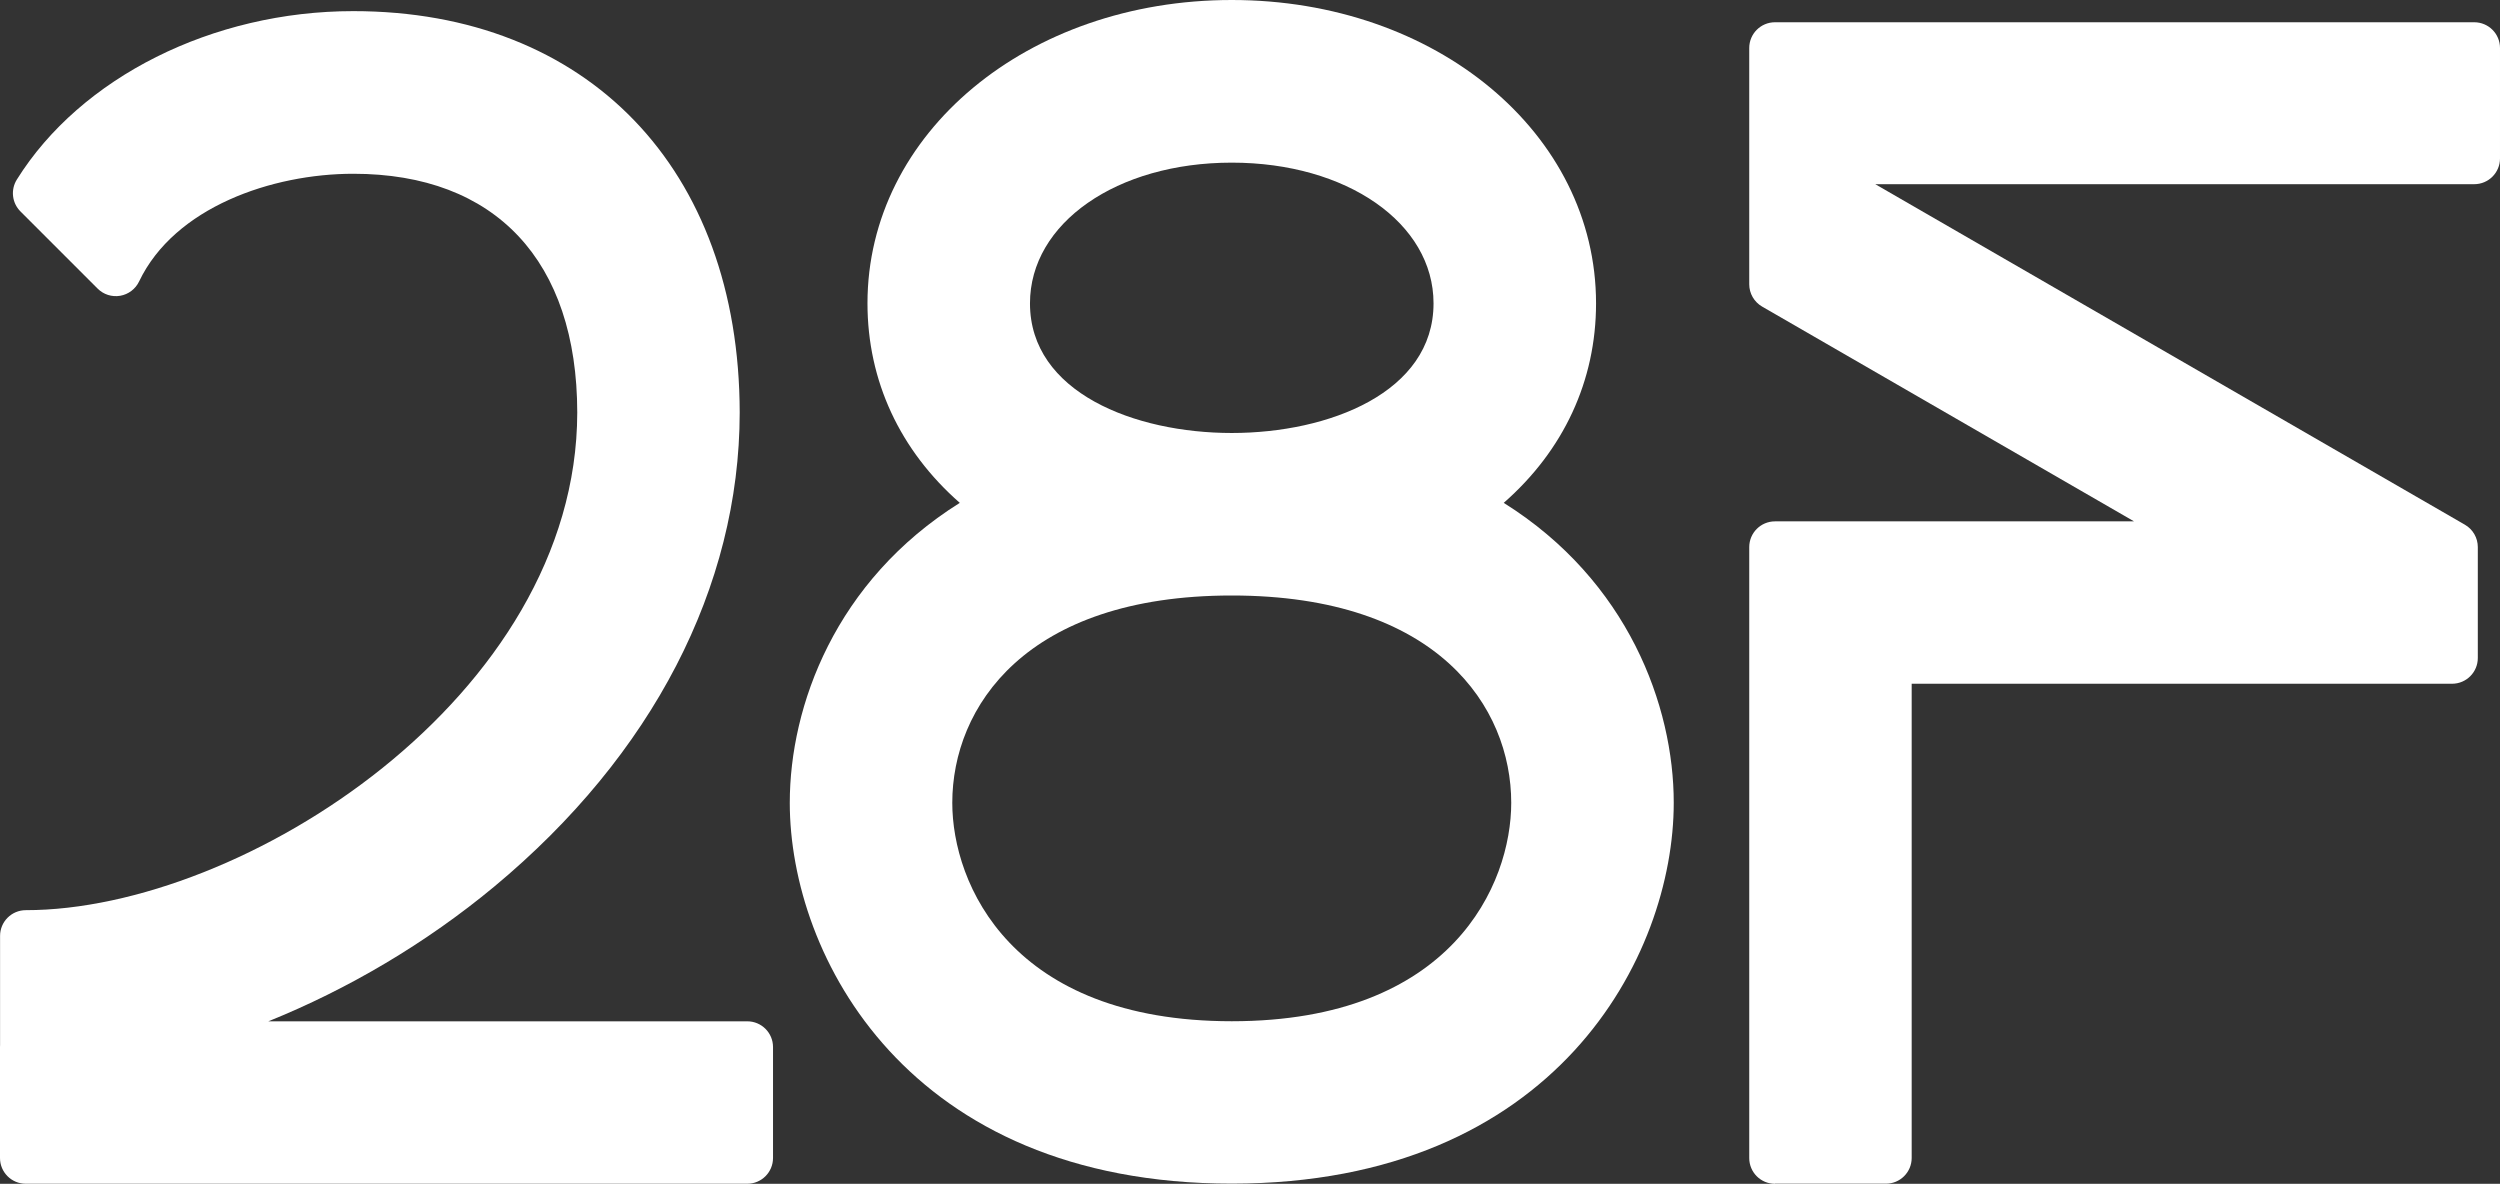 <?xml version="1.0" encoding="UTF-8"?>
<svg id="Capa_1" data-name="Capa 1" xmlns="http://www.w3.org/2000/svg" viewBox="0 0 386.44 182.99">
  <rect x="0" y="0" width="386.44" height="182.99" fill="#333333" stroke="none"/>
  <defs>
    <style>
      .cls-1 {
        fill: #fff;
      }
    </style>
  </defs>
  <path class="cls-1" d="M119.49,179.01v-17.16c0-2.2-1.78-3.98-3.98-3.98H41.48c12.33-4.97,24.41-12.09,34.94-20.84,24.42-20.3,37.89-46.31,37.92-73.25-.05-37.7-23.51-62.06-59.74-62.06C32.88,1.72,12.47,11.94,2.6,27.76c-.98,1.57-.75,3.61.56,4.92l11.93,11.93c.91.91,2.2,1.33,3.49,1.11,1.27-.22,2.36-1.04,2.92-2.21,5.49-11.5,20.59-16.65,33.11-16.65,21.98,0,34.6,13.46,34.62,36.92-.06,43.88-51.75,76.91-85.24,76.91-2.2,0-3.98,1.78-3.98,3.98v16.88c0,.09-.01.19-.01.29v17.16c0,2.2,1.78,3.98,3.98,3.98h111.53c2.2,0,3.98-1.78,3.98-3.98Z"/>
  <path class="cls-1" d="M122.08,124.08c0,23.67,18.19,58.88,68.32,58.88s68.32-35.21,68.32-58.88c0-14.93-7.03-34.29-26.28-46.35,9.25-8.1,14.27-18.86,14.27-30.84,0-26.29-24.74-46.89-56.31-46.89s-56.31,20.59-56.31,46.88c0,11.99,5.02,22.74,14.27,30.85-19.26,12.06-26.28,31.42-26.28,46.35ZM190.4,92.05c31.89,0,43.2,17.27,43.2,32.05,0,12.54-9.1,33.76-43.2,33.76s-43.2-21.22-43.2-33.76c0-14.78,11.31-32.05,43.2-32.05ZM190.4,66.93c-15.02,0-31.19-6.27-31.19-20.04,0-12.4,13.41-21.75,31.19-21.75s31.19,9.35,31.19,21.75c0,13.77-16.17,20.04-31.19,20.04Z"/>
  <path class="cls-1" d="M274.37,182.97h17.15c2.2,0,3.98-1.78,3.98-3.98v-73.3h83.53c2.2,0,3.98-1.78,3.98-3.98v-17.15c0-1.42-.76-2.74-1.99-3.45l-91.15-52.64h92.59c2.2,0,3.98-1.78,3.98-3.98V7.42c0-2.2-1.78-3.98-3.98-3.98h-108.09c-2.2,0-3.98,1.78-3.98,3.98v36.52c0,1.42.76,2.74,1.99,3.45l57.49,33.2h-55.5c-2.2,0-3.98,1.78-3.98,3.98v94.44c0,2.2,1.78,3.98,3.98,3.98Z"/>
</svg>